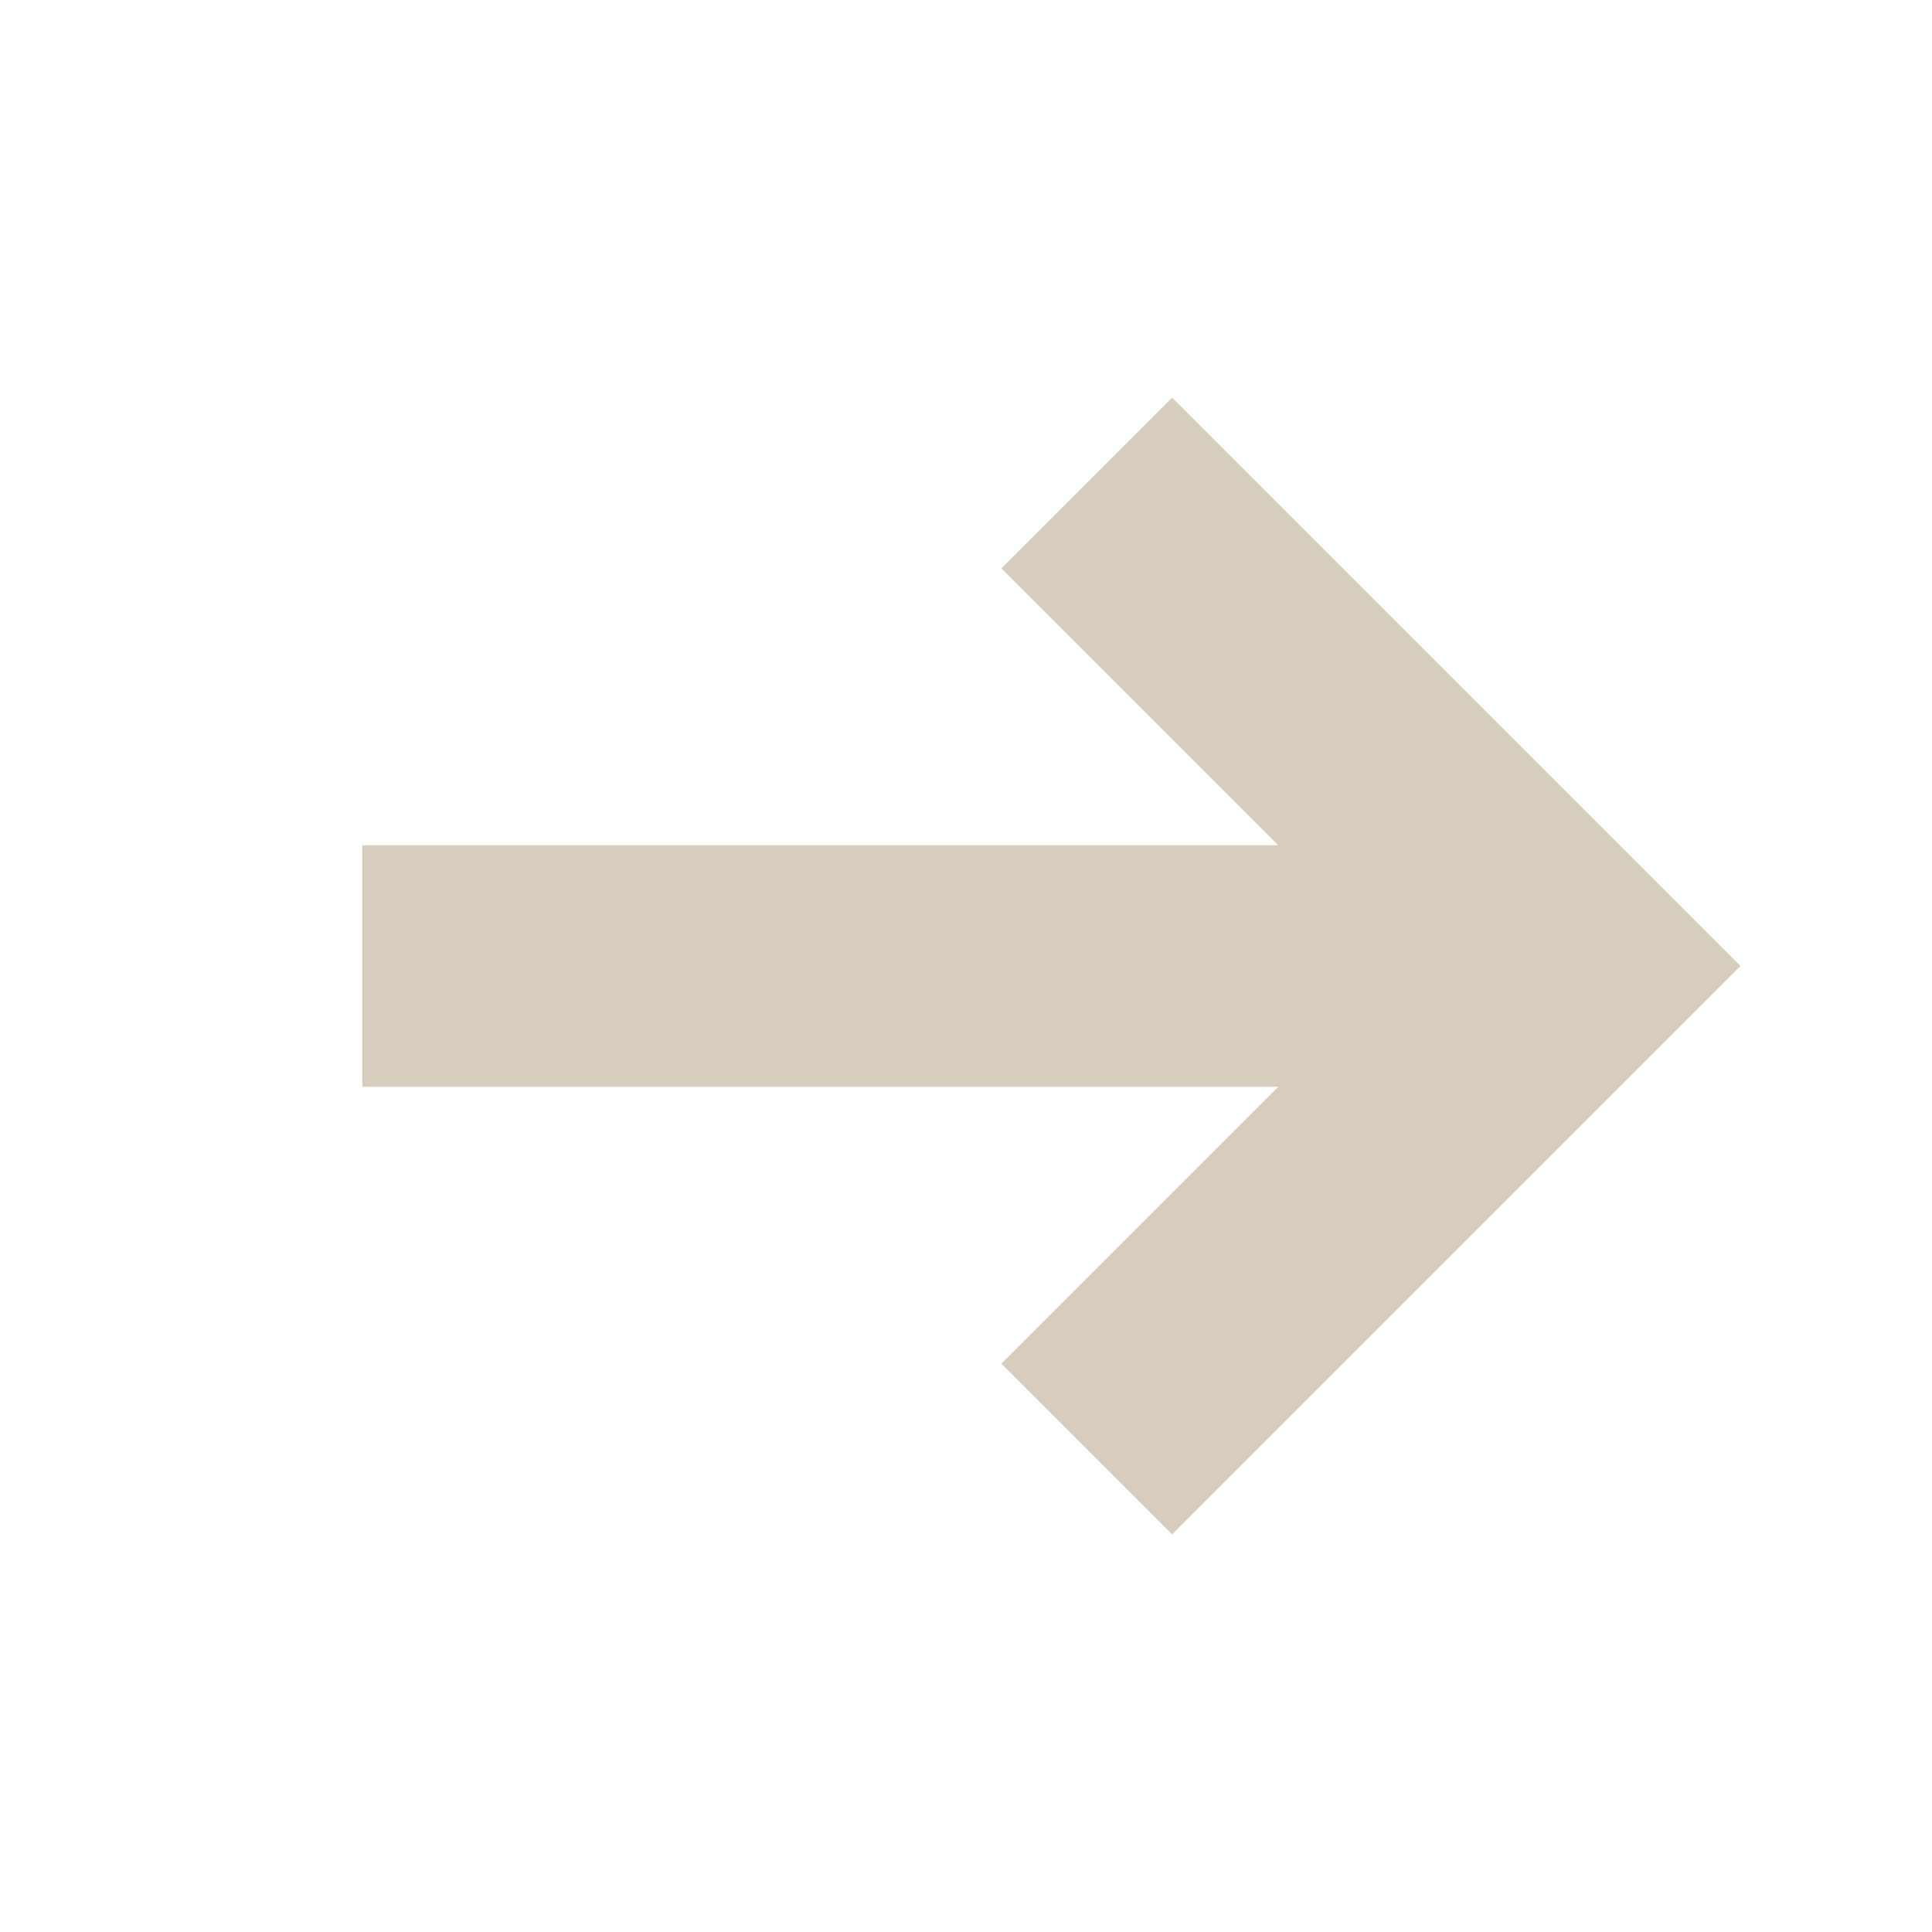 <svg width="16" height="16" xmlns="http://www.w3.org/2000/svg">
    <path
        d="M10.586 7L8.293 4.707L9.707 3.293L14.414 8L9.707 12.707L8.293 11.293L10.586 9H3V7H10.586Z"
        fill="#d7cdbf" />
</svg>
